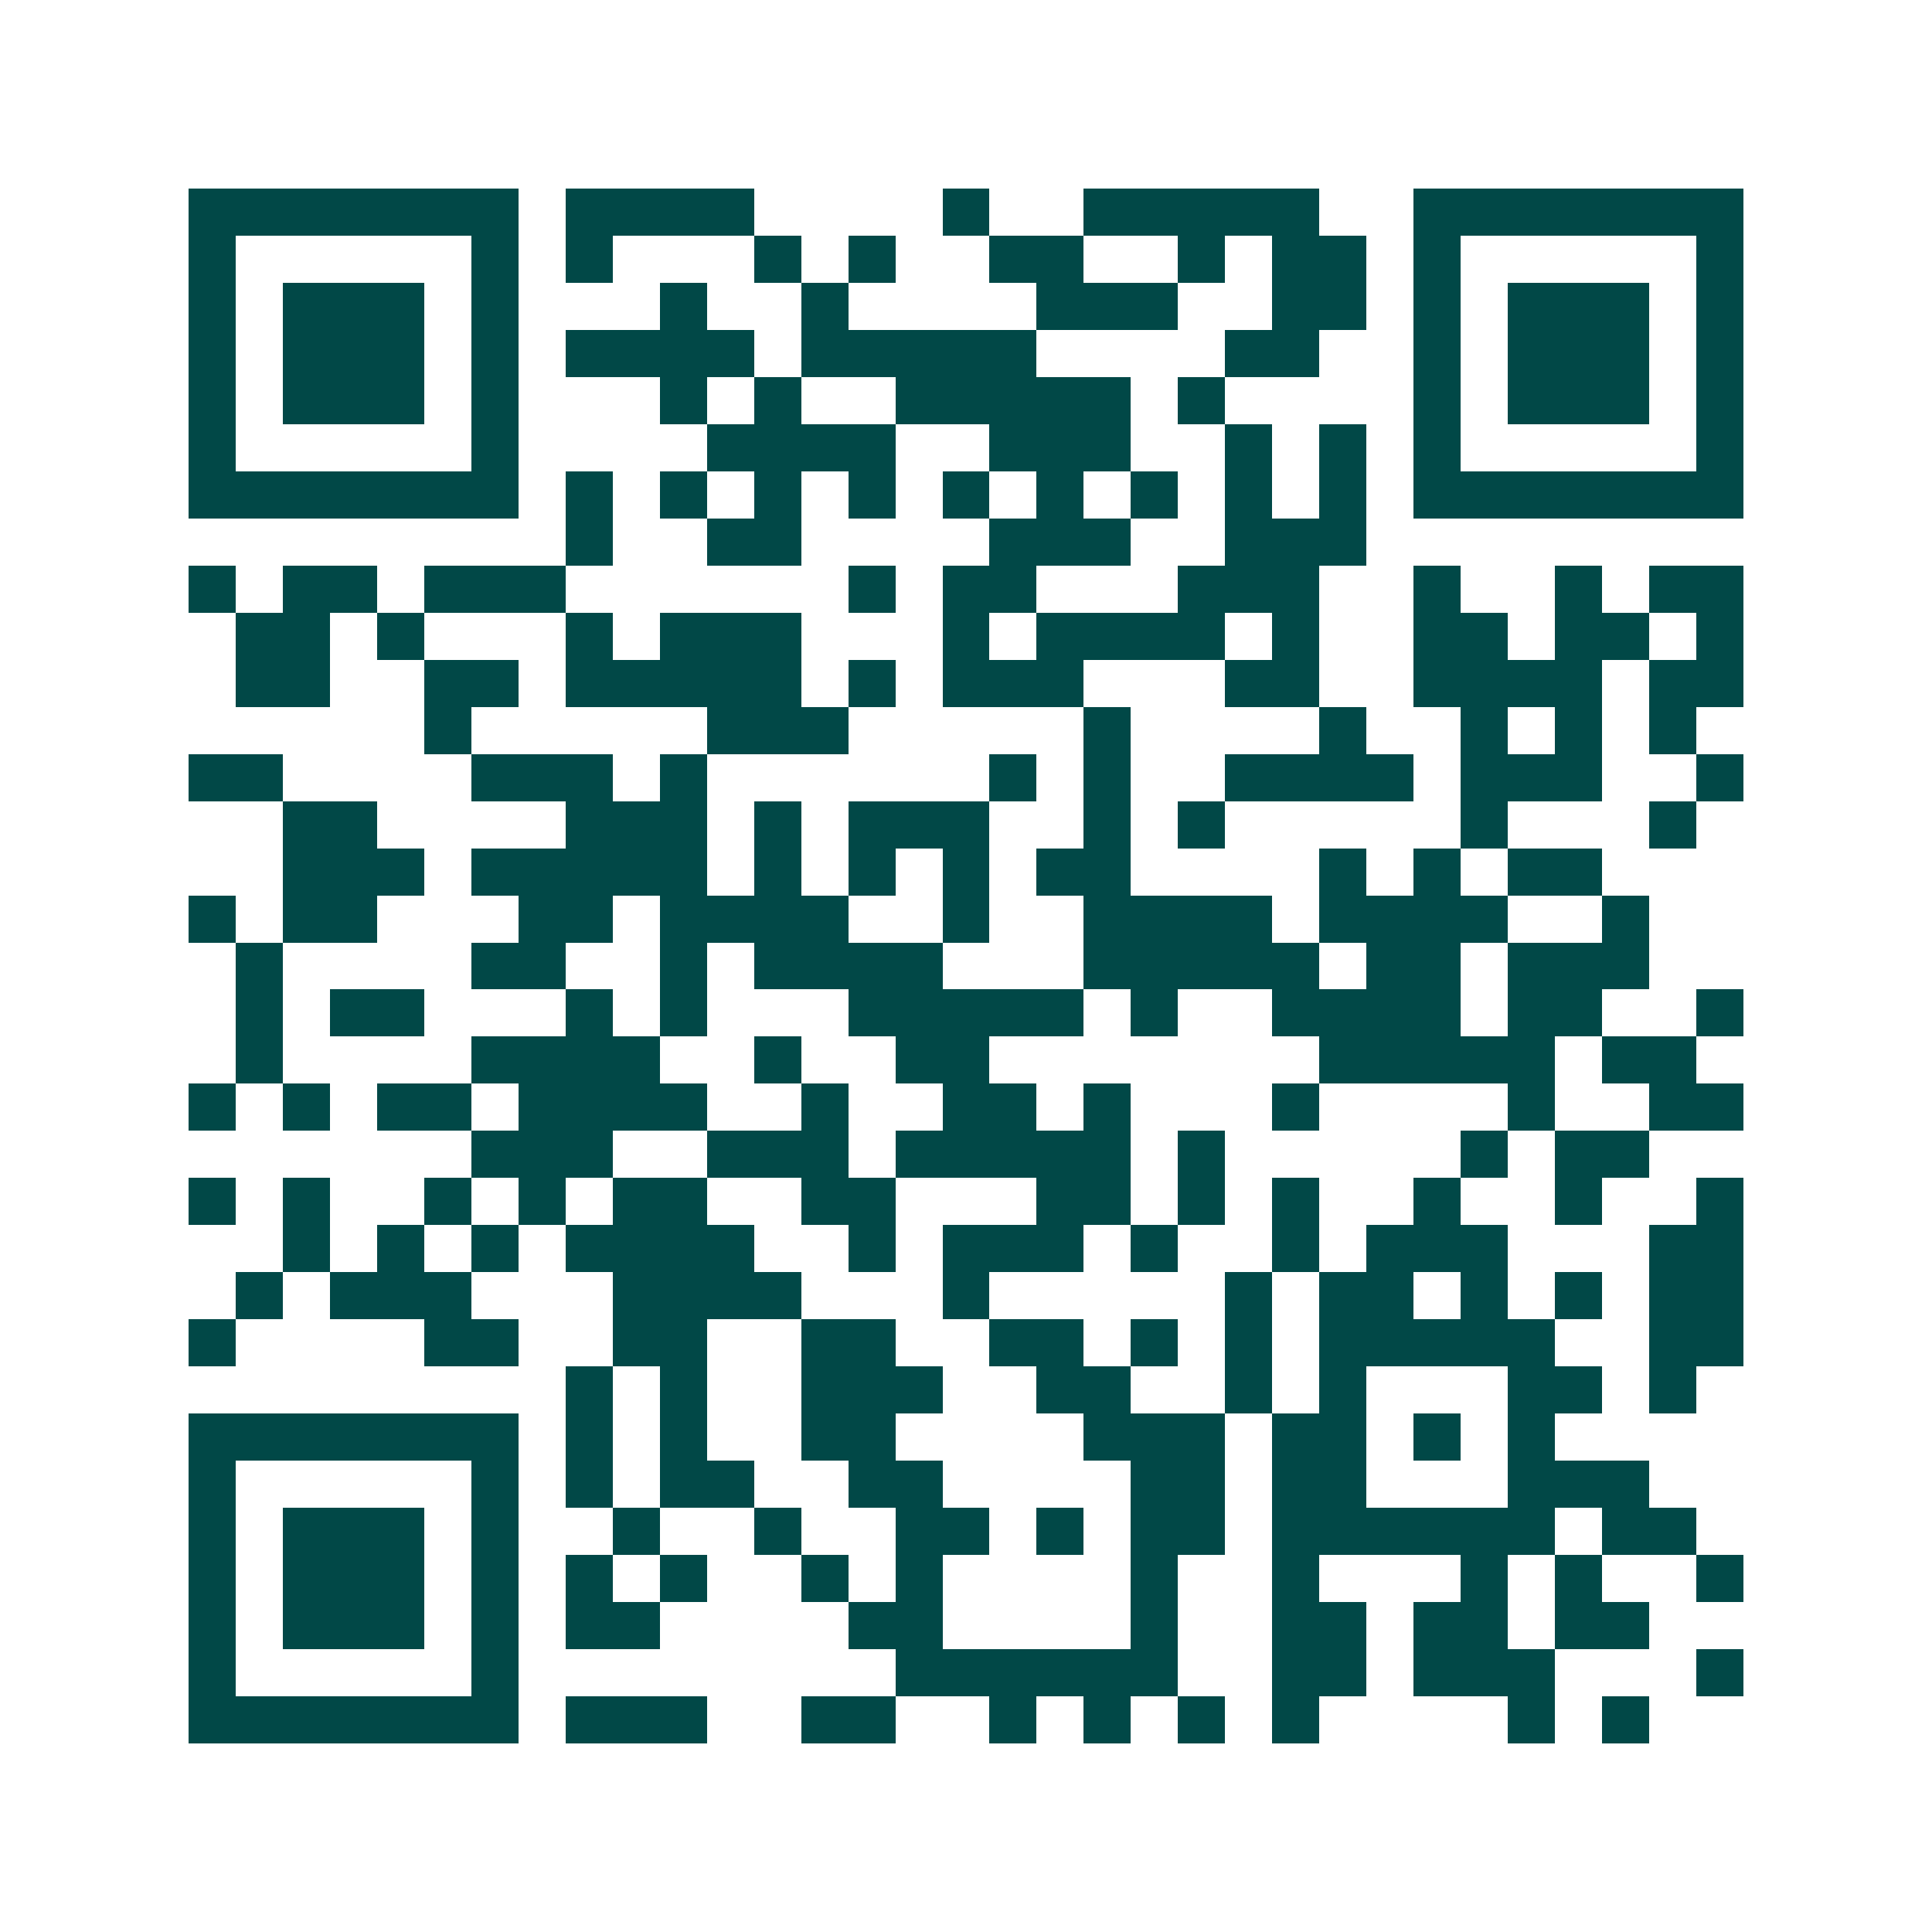<svg xmlns="http://www.w3.org/2000/svg" width="200" height="200" viewBox="0 0 41 41" shape-rendering="crispEdges"><path fill="#ffffff" d="M0 0h41v41H0z"/><path stroke="#014847" d="M4 4.5h7m1 0h4m4 0h1m2 0h5m2 0h7M4 5.5h1m5 0h1m1 0h1m3 0h1m1 0h1m2 0h2m2 0h1m1 0h2m1 0h1m5 0h1M4 6.5h1m1 0h3m1 0h1m3 0h1m2 0h1m4 0h3m2 0h2m1 0h1m1 0h3m1 0h1M4 7.5h1m1 0h3m1 0h1m1 0h4m1 0h5m4 0h2m2 0h1m1 0h3m1 0h1M4 8.5h1m1 0h3m1 0h1m3 0h1m1 0h1m2 0h5m1 0h1m4 0h1m1 0h3m1 0h1M4 9.5h1m5 0h1m4 0h4m2 0h3m2 0h1m1 0h1m1 0h1m5 0h1M4 10.5h7m1 0h1m1 0h1m1 0h1m1 0h1m1 0h1m1 0h1m1 0h1m1 0h1m1 0h1m1 0h7M12 11.5h1m2 0h2m4 0h3m2 0h3M4 12.5h1m1 0h2m1 0h3m6 0h1m1 0h2m3 0h3m2 0h1m2 0h1m1 0h2M5 13.5h2m1 0h1m3 0h1m1 0h3m3 0h1m1 0h4m1 0h1m2 0h2m1 0h2m1 0h1M5 14.5h2m2 0h2m1 0h5m1 0h1m1 0h3m3 0h2m2 0h4m1 0h2M9 15.5h1m5 0h3m5 0h1m4 0h1m2 0h1m1 0h1m1 0h1M4 16.5h2m4 0h3m1 0h1m6 0h1m1 0h1m2 0h4m1 0h3m2 0h1M6 17.5h2m4 0h3m1 0h1m1 0h3m2 0h1m1 0h1m5 0h1m3 0h1M6 18.5h3m1 0h5m1 0h1m1 0h1m1 0h1m1 0h2m4 0h1m1 0h1m1 0h2M4 19.5h1m1 0h2m3 0h2m1 0h4m2 0h1m2 0h4m1 0h4m2 0h1M5 20.5h1m4 0h2m2 0h1m1 0h4m3 0h5m1 0h2m1 0h3M5 21.5h1m1 0h2m3 0h1m1 0h1m3 0h5m1 0h1m2 0h4m1 0h2m2 0h1M5 22.5h1m4 0h4m2 0h1m2 0h2m7 0h5m1 0h2M4 23.5h1m1 0h1m1 0h2m1 0h4m2 0h1m2 0h2m1 0h1m3 0h1m4 0h1m2 0h2M10 24.5h3m2 0h3m1 0h5m1 0h1m5 0h1m1 0h2M4 25.5h1m1 0h1m2 0h1m1 0h1m1 0h2m2 0h2m3 0h2m1 0h1m1 0h1m2 0h1m2 0h1m2 0h1M6 26.5h1m1 0h1m1 0h1m1 0h4m2 0h1m1 0h3m1 0h1m2 0h1m1 0h3m3 0h2M5 27.5h1m1 0h3m3 0h4m3 0h1m5 0h1m1 0h2m1 0h1m1 0h1m1 0h2M4 28.5h1m4 0h2m2 0h2m2 0h2m2 0h2m1 0h1m1 0h1m1 0h5m2 0h2M12 29.5h1m1 0h1m2 0h3m2 0h2m2 0h1m1 0h1m3 0h2m1 0h1M4 30.5h7m1 0h1m1 0h1m2 0h2m4 0h3m1 0h2m1 0h1m1 0h1M4 31.5h1m5 0h1m1 0h1m1 0h2m2 0h2m4 0h2m1 0h2m3 0h3M4 32.5h1m1 0h3m1 0h1m2 0h1m2 0h1m2 0h2m1 0h1m1 0h2m1 0h6m1 0h2M4 33.5h1m1 0h3m1 0h1m1 0h1m1 0h1m2 0h1m1 0h1m4 0h1m2 0h1m3 0h1m1 0h1m2 0h1M4 34.5h1m1 0h3m1 0h1m1 0h2m4 0h2m4 0h1m2 0h2m1 0h2m1 0h2M4 35.5h1m5 0h1m8 0h6m2 0h2m1 0h3m3 0h1M4 36.5h7m1 0h3m2 0h2m2 0h1m1 0h1m1 0h1m1 0h1m4 0h1m1 0h1"/></svg>
